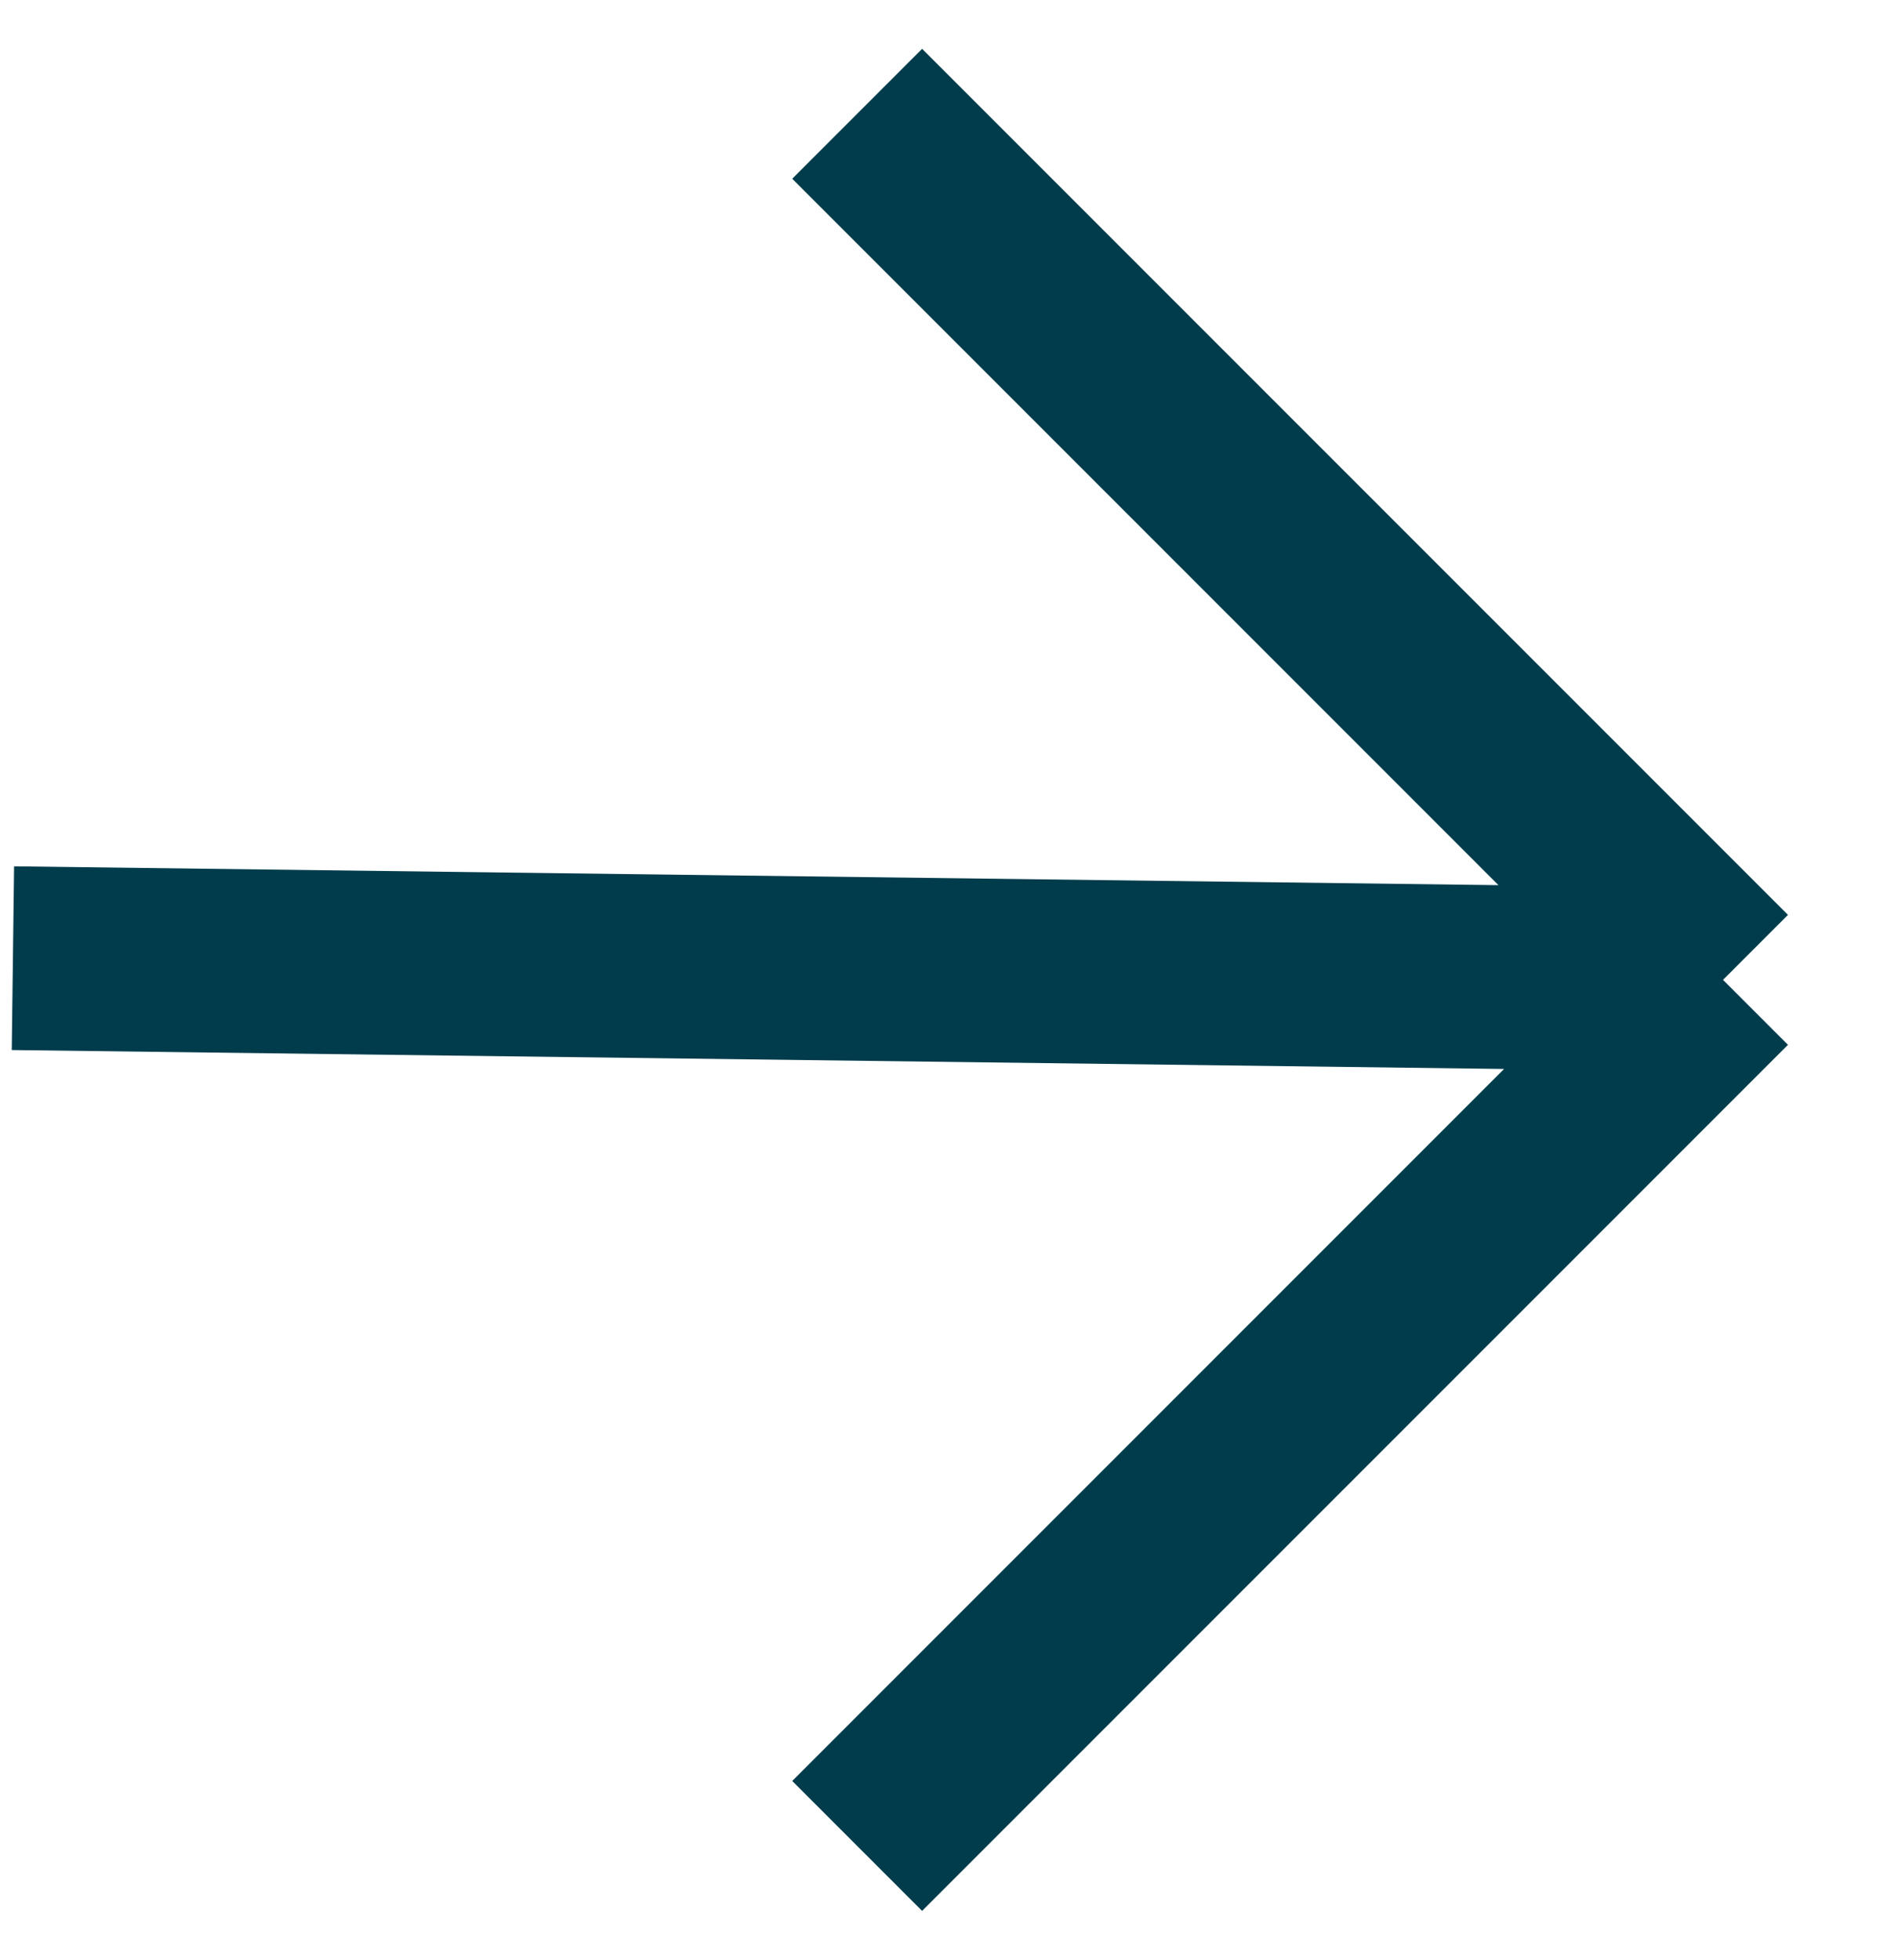 <?xml version="1.0" encoding="UTF-8"?> <svg xmlns="http://www.w3.org/2000/svg" width="31" height="32" viewBox="0 0 31 32" fill="none"><path d="M0.211 15.646L28.142 16M28.142 16L14 1.858M28.142 16L14 30.142" stroke="#003C4B" stroke-width="3"></path></svg> 